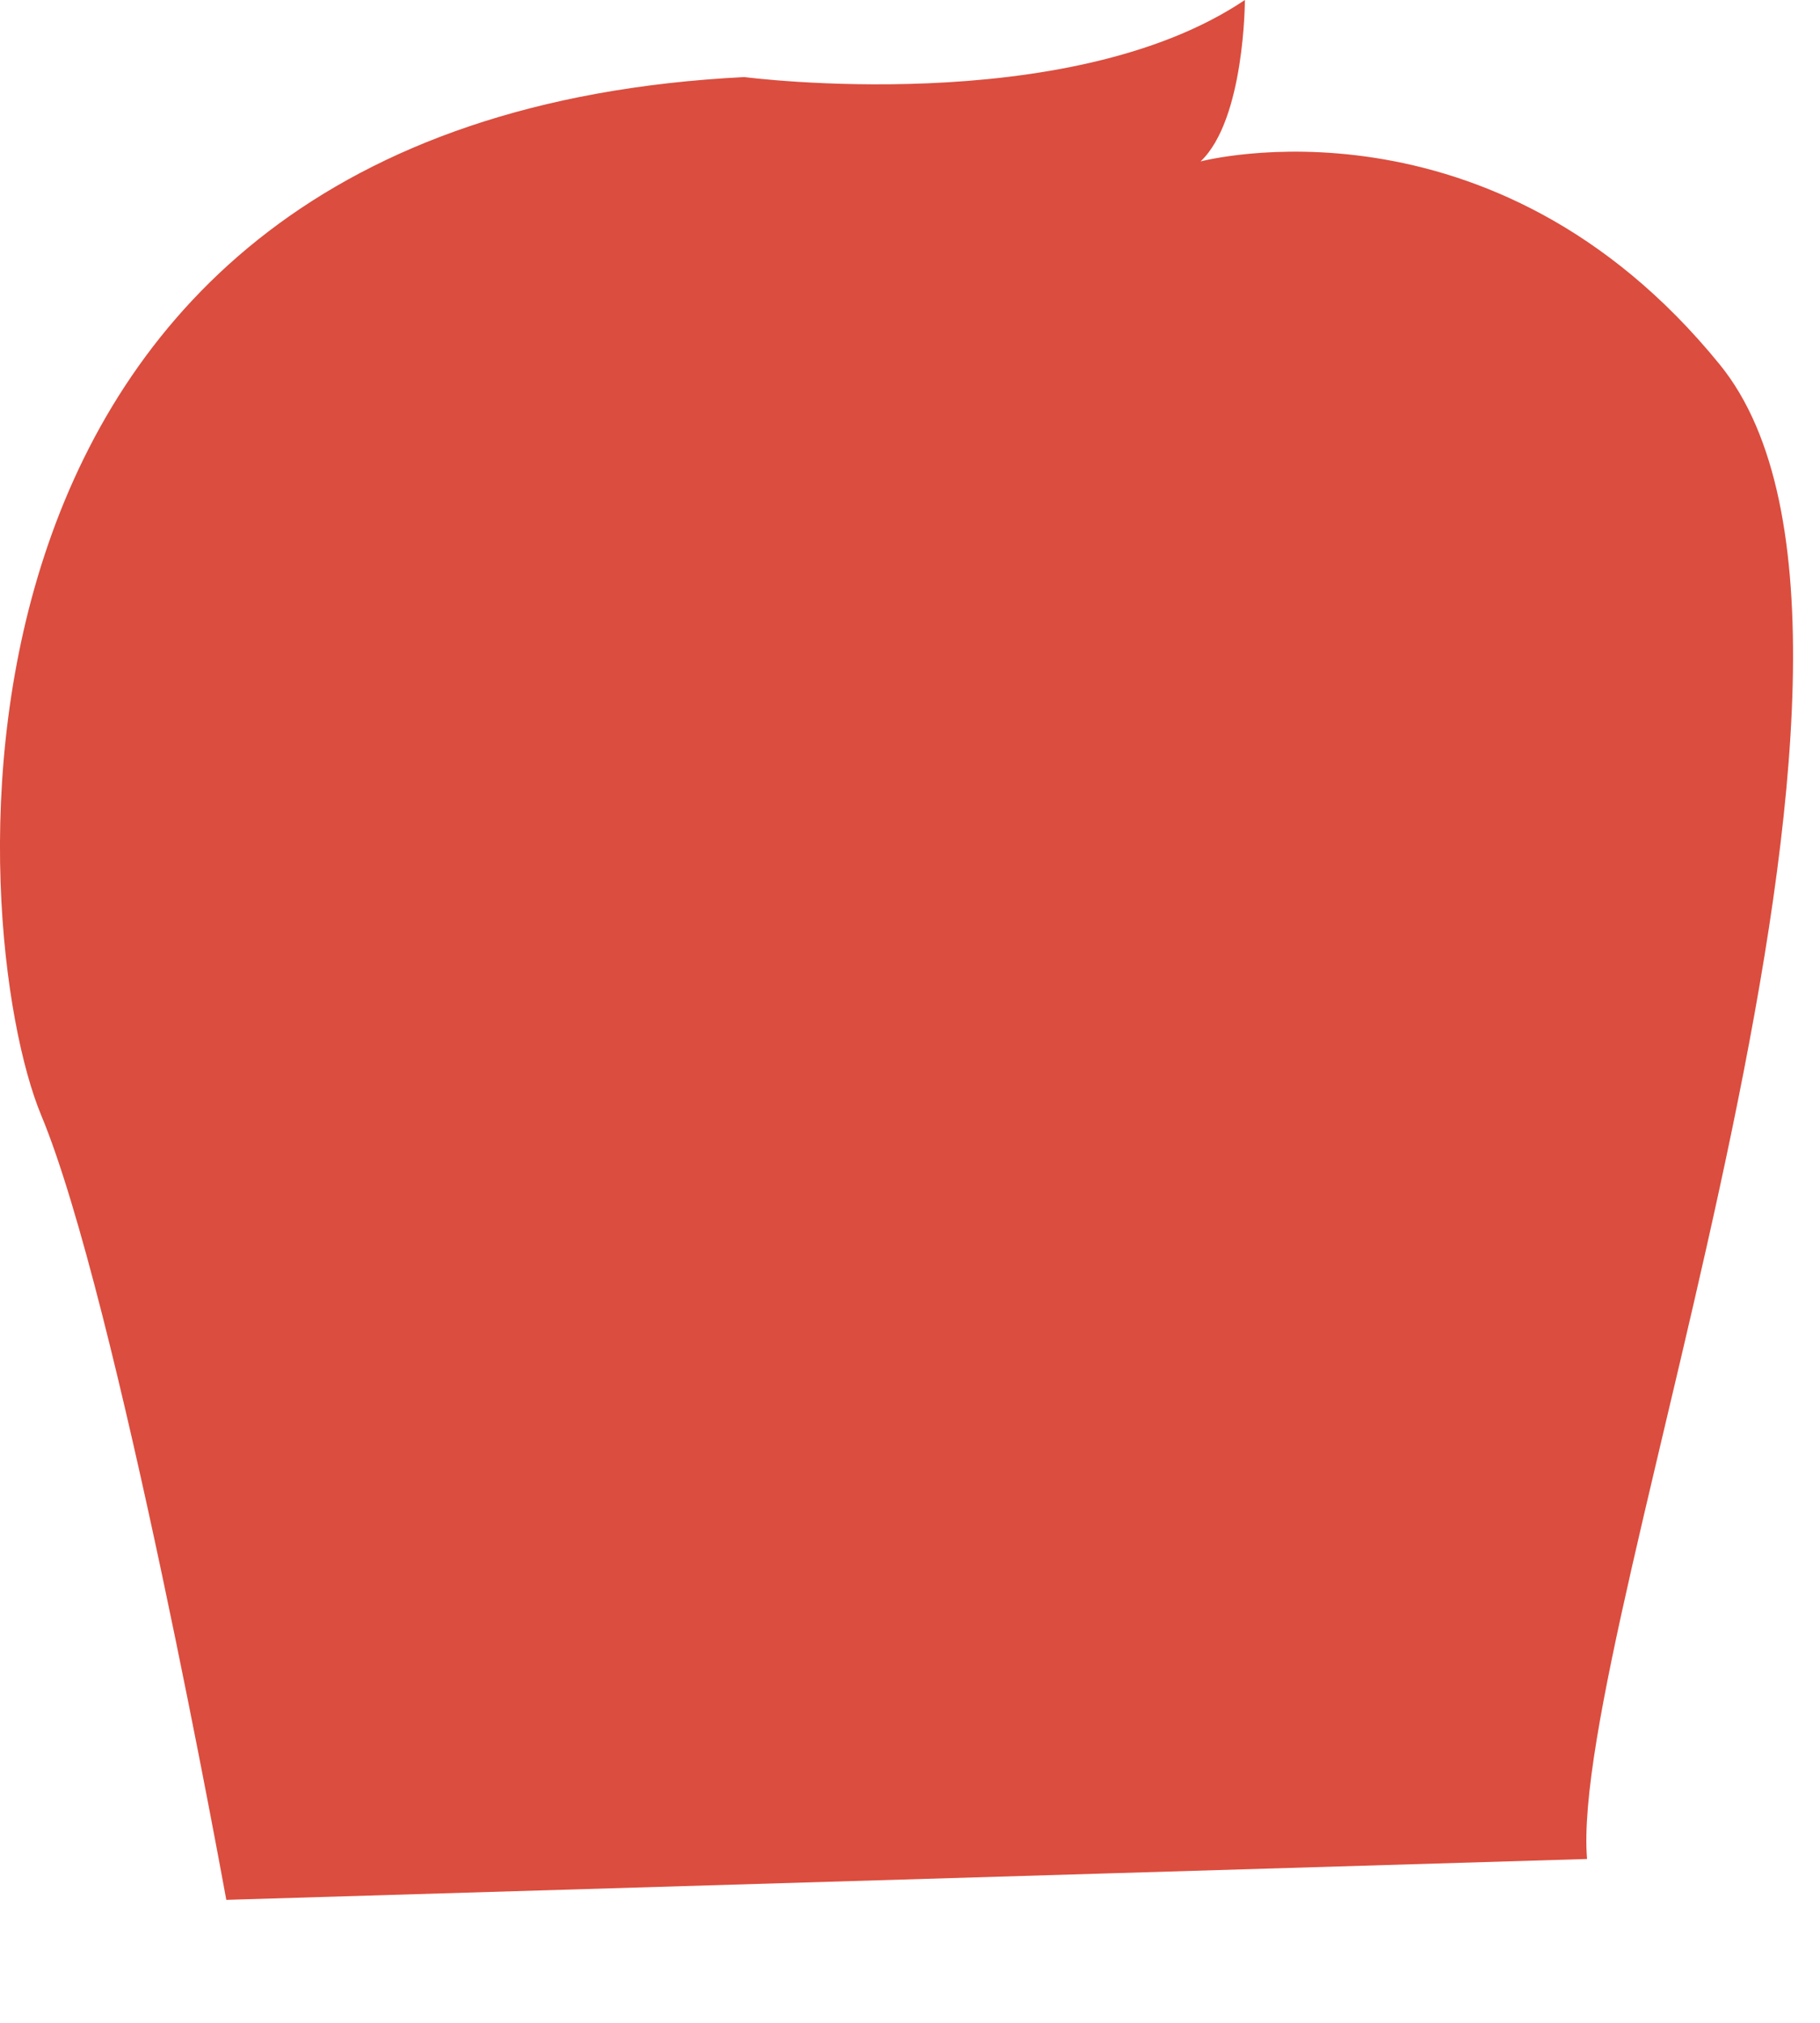 <?xml version="1.0" encoding="utf-8"?>
<svg xmlns="http://www.w3.org/2000/svg" fill="none" height="100%" overflow="visible" preserveAspectRatio="none" style="display: block;" viewBox="0 0 9 10" width="100%">
<path d="M1.119 9.392C1.119 9.392 0.58 6.416 0.204 5.514C-0.172 4.612 -0.485 0.59 3.681 0.381C3.681 0.381 5.279 0.59 6.156 0C6.156 0 6.156 0.59 5.937 0.798C5.937 0.798 7.378 0.416 8.505 1.803C9.633 3.191 7.754 8.045 7.848 9.19L1.119 9.392Z" fill="#DB4D3E" id="Vector"/>
</svg>